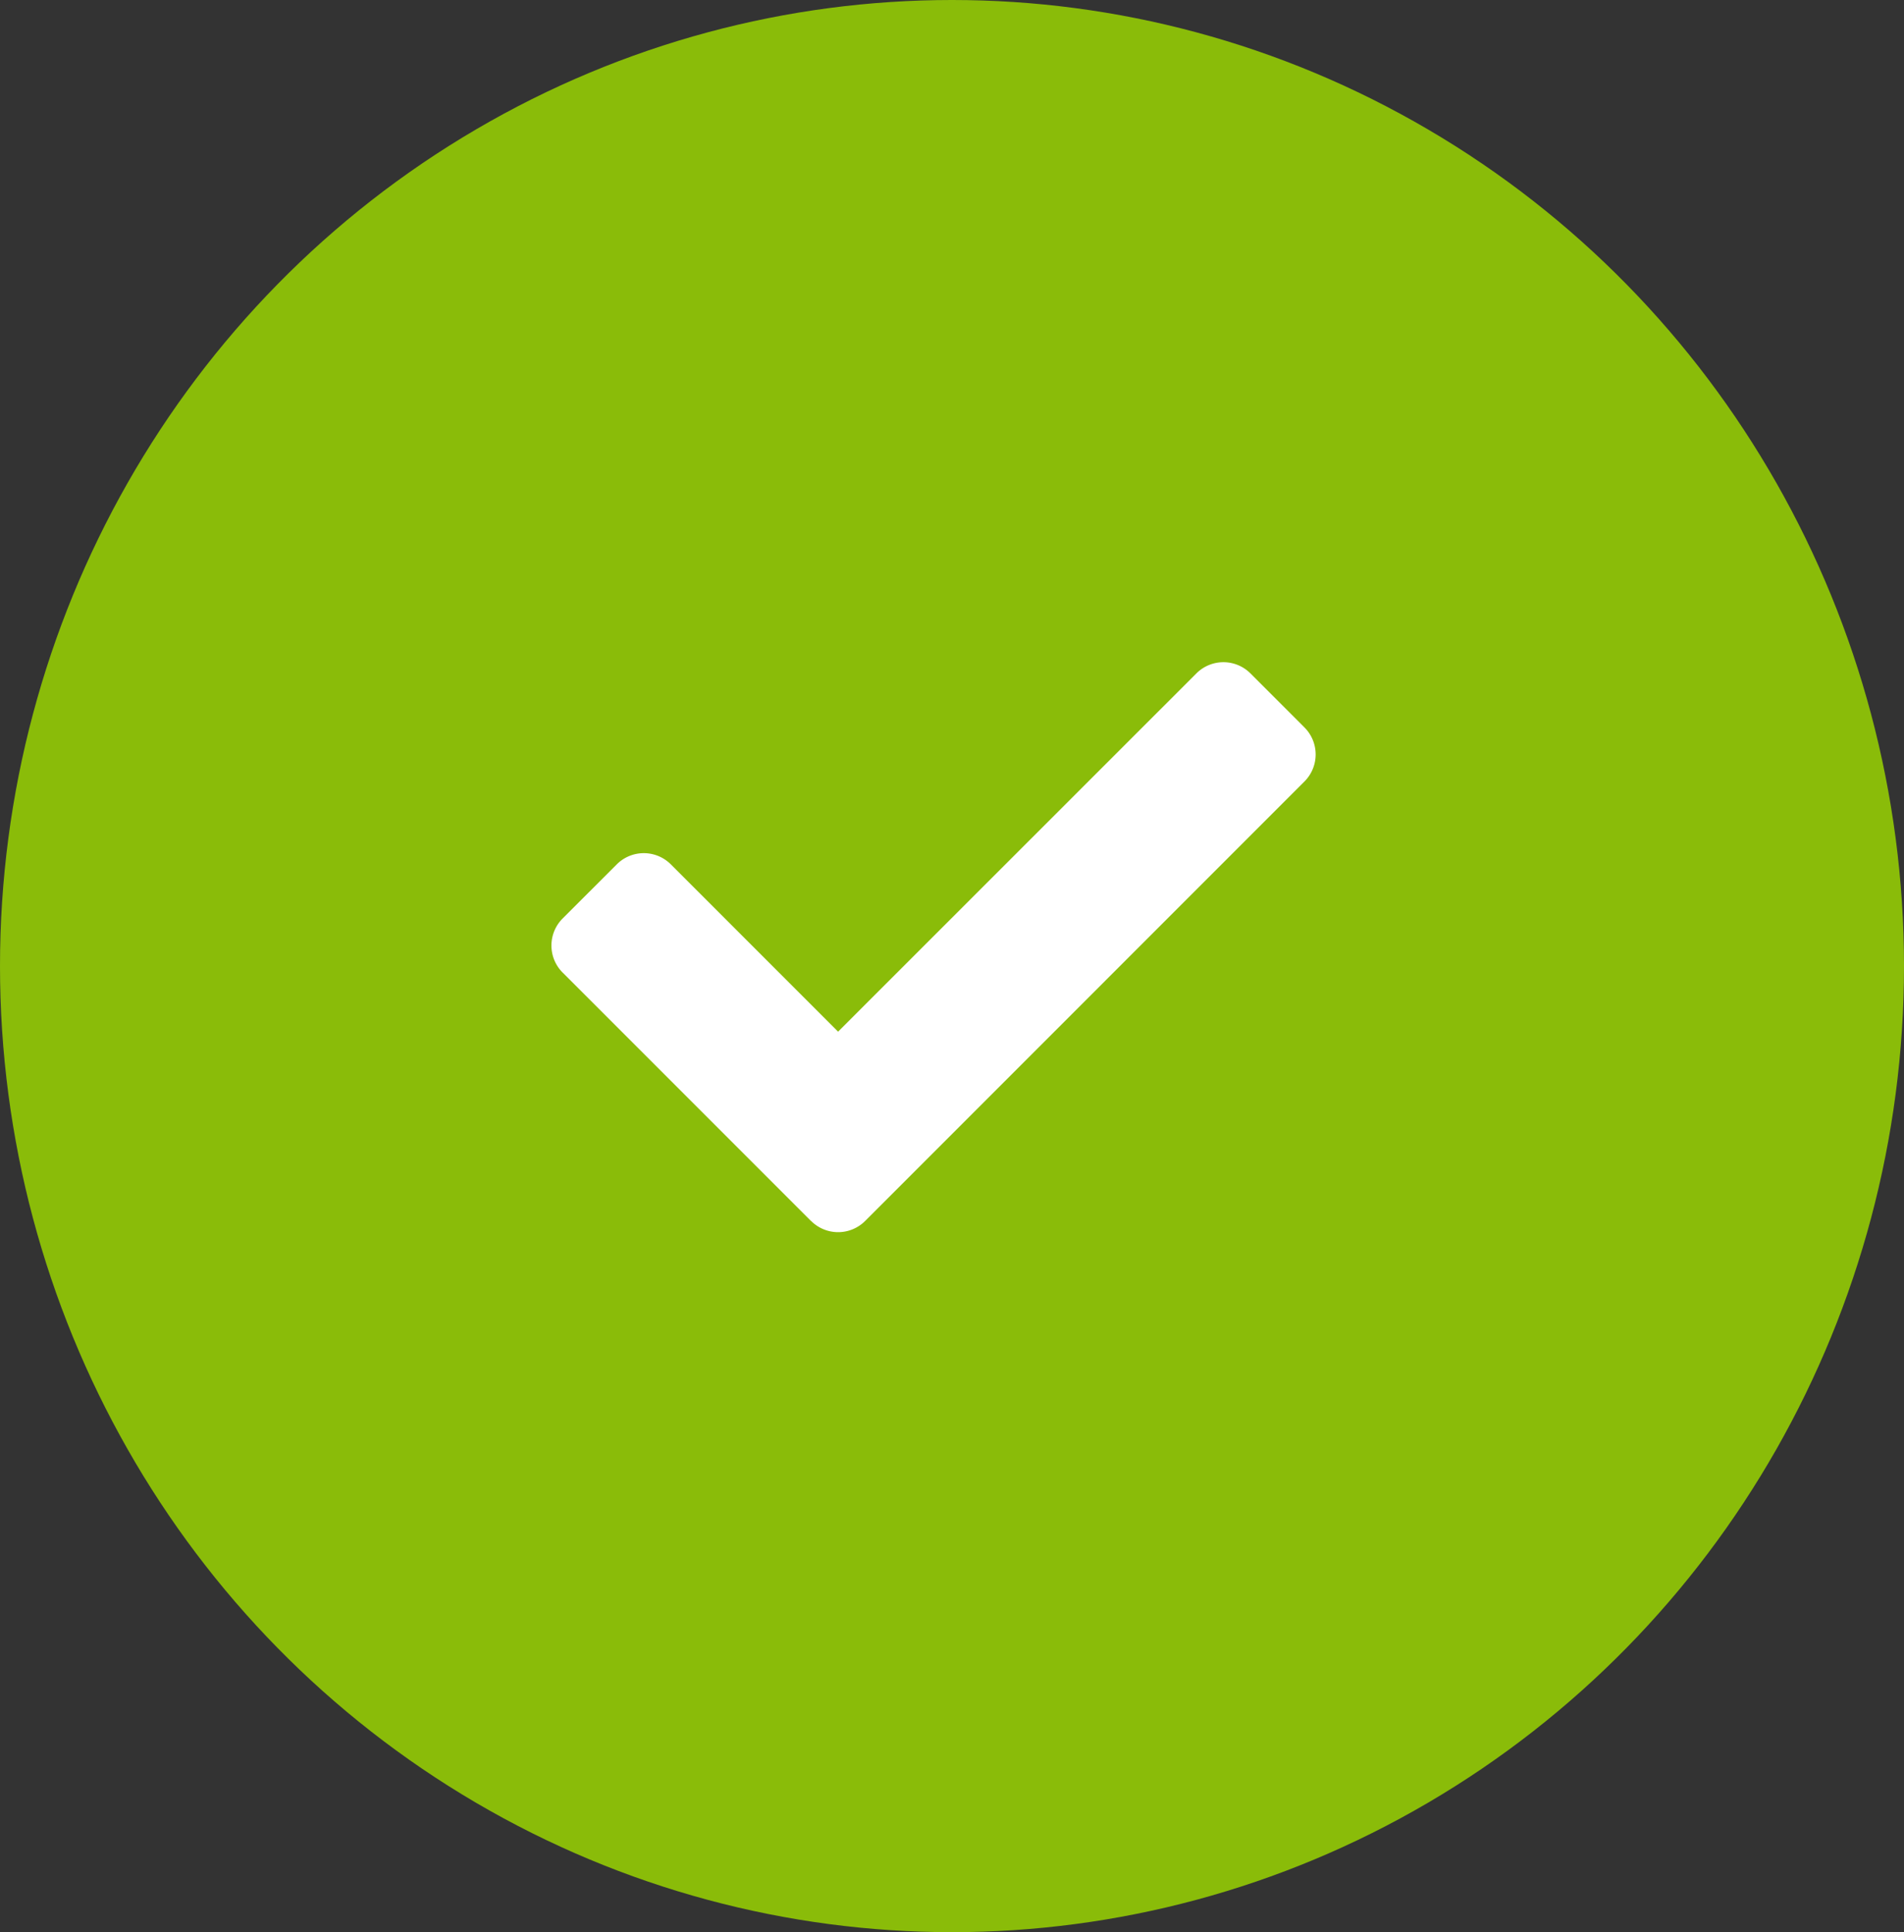 <svg xmlns="http://www.w3.org/2000/svg" width="69" height="70" viewBox="0 0 69 70">
  <rect x="0" y="0" width="69" height="70" fill="#333333" stroke="none"/>
  <g id="check_sign" data-name="check sign" transform="translate(-1221.518 -1539.546)">
    <ellipse id="Ellipse_3" data-name="Ellipse 3" cx="34.5" cy="35" rx="34.5" ry="35" transform="translate(1221.518 1539.546)" fill="#8abc09"/>
    <path id="check" d="M9.4,24.82l-9-9a1.385,1.385,0,0,1,0-1.958L2.363,11.9a1.385,1.385,0,0,1,1.958,0l6.062,6.062L23.368,4.982a1.385,1.385,0,0,1,1.958,0L27.284,6.94a1.385,1.385,0,0,1,0,1.958L11.363,24.82a1.385,1.385,0,0,1-1.958,0Z" transform="translate(1241.507 1558.96)" fill="#fff"/>
  </g>
</svg>
